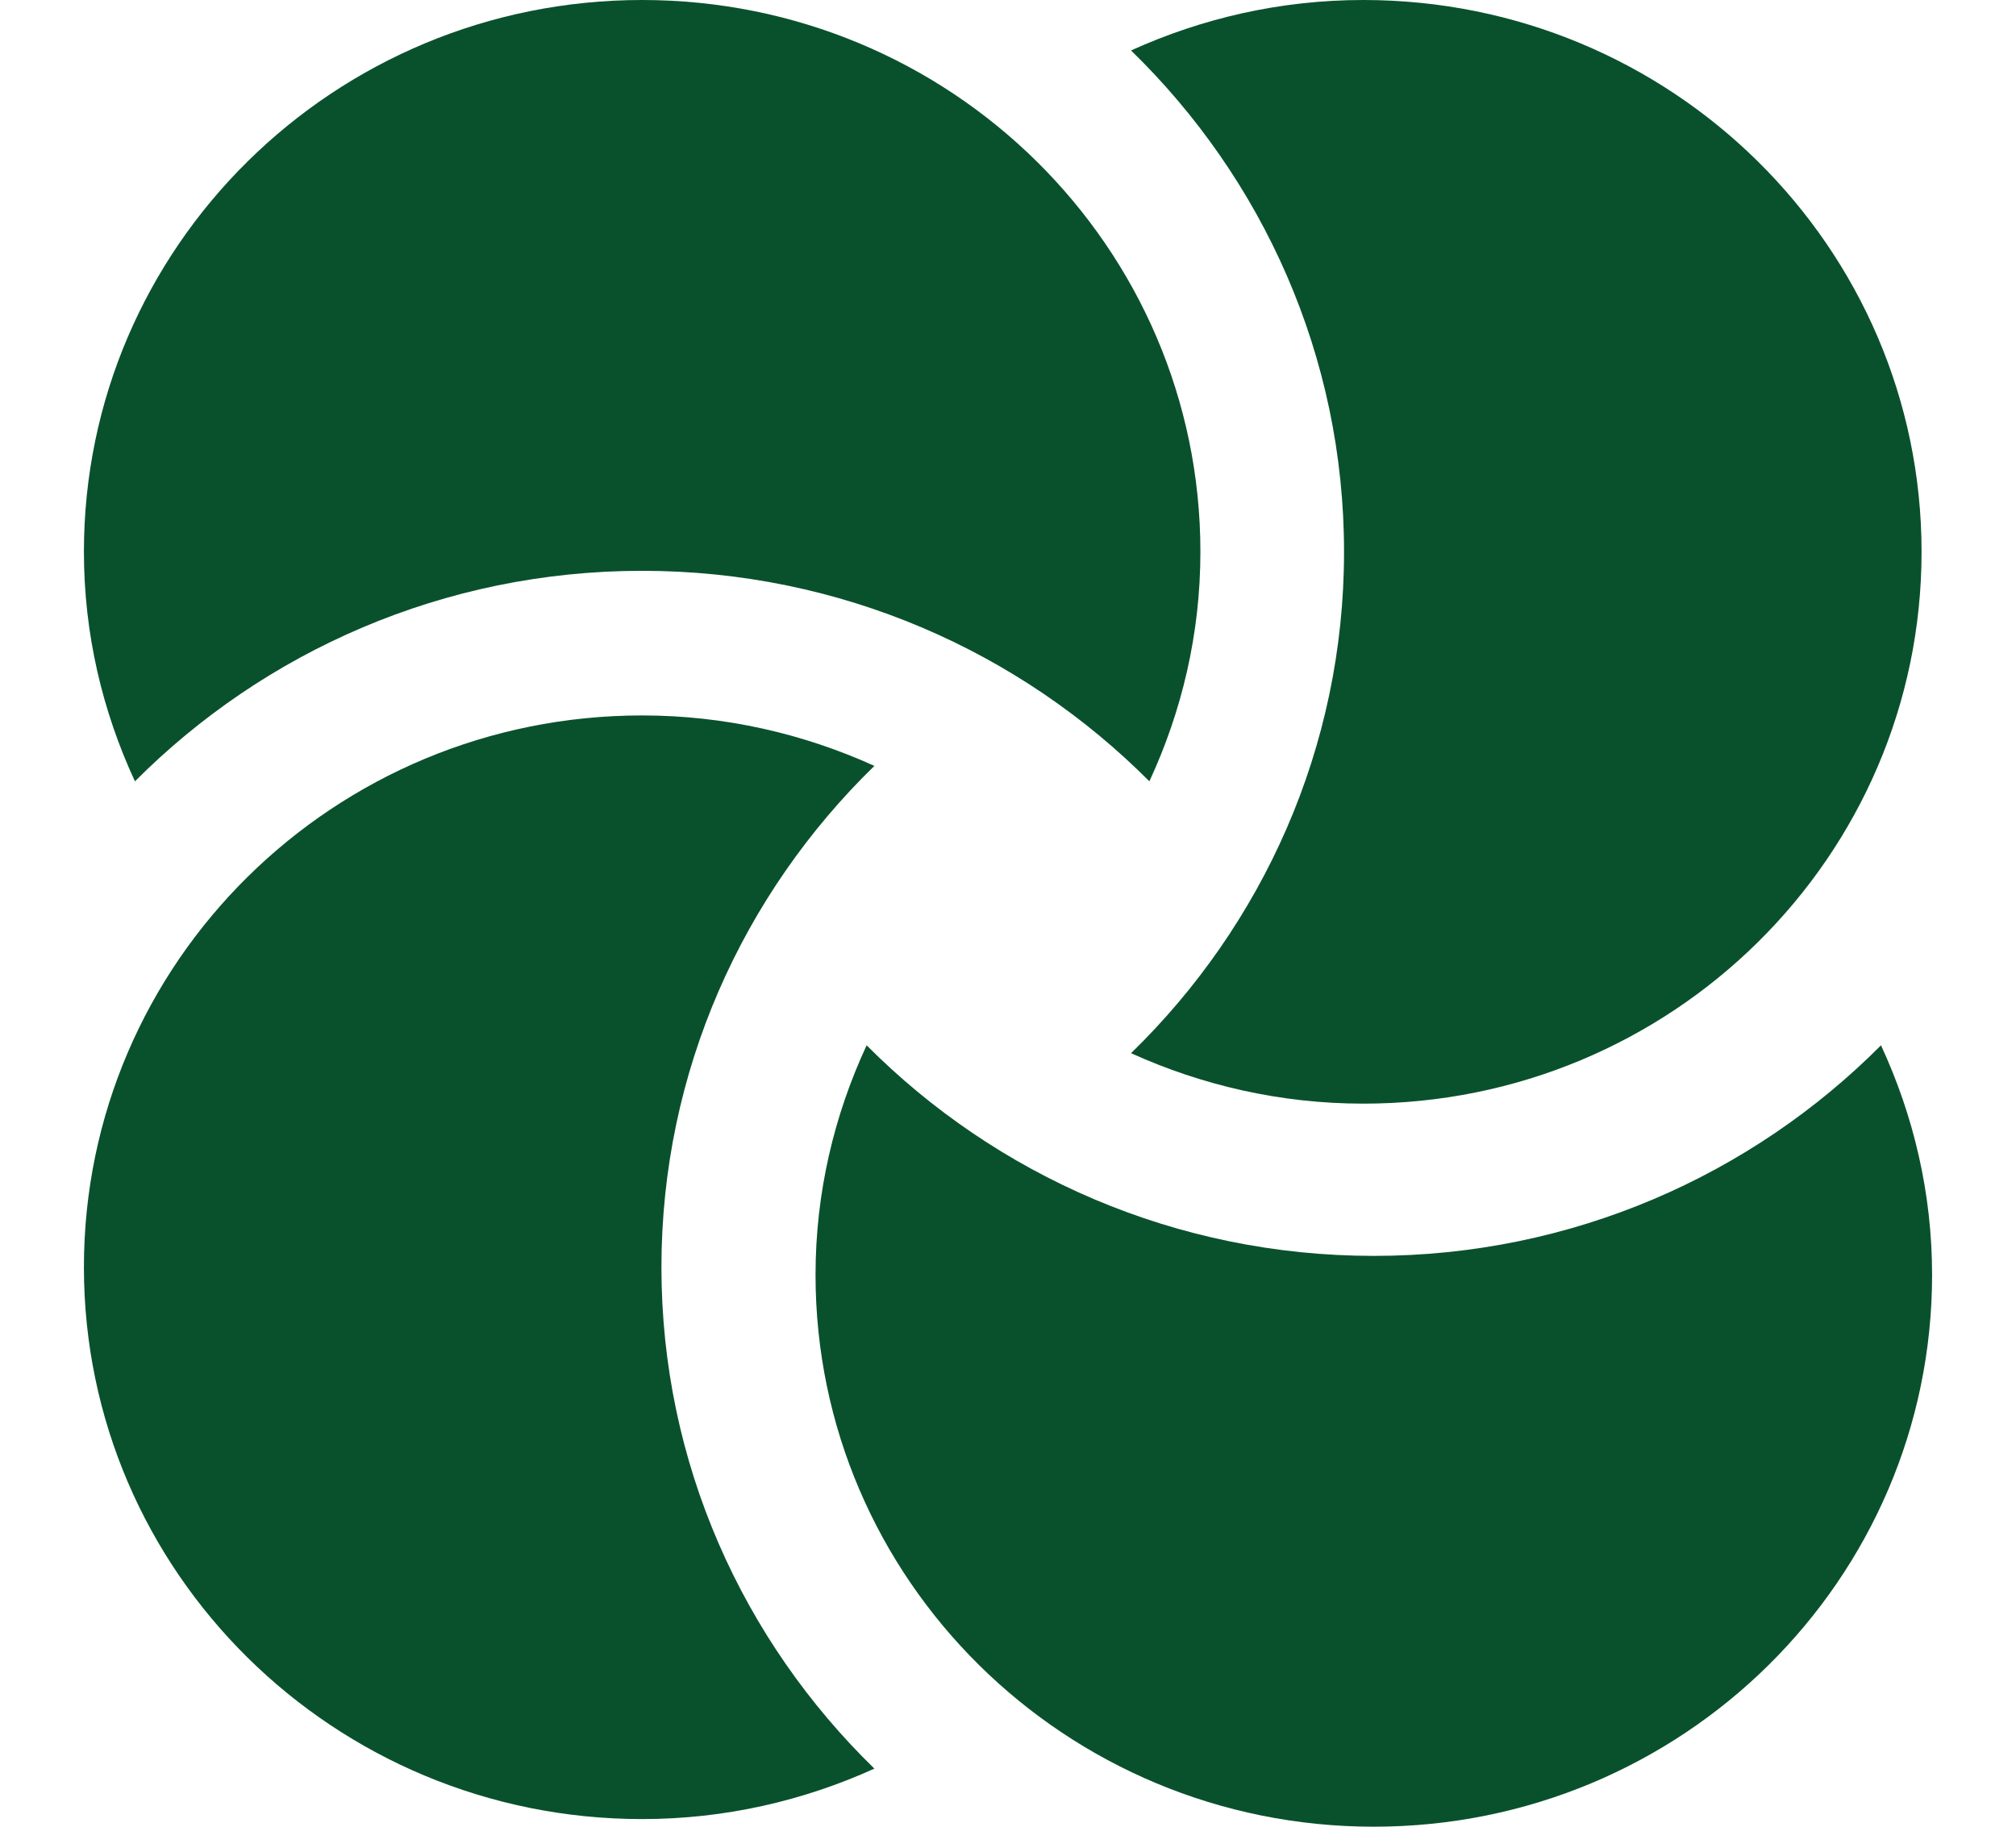 <?xml version="1.0" encoding="UTF-8"?> <svg xmlns="http://www.w3.org/2000/svg" width="32" height="29" viewBox="0 0 32 29" fill="none"><path d="M10.499 20.118C10.499 17.006 11.795 14.188 13.879 12.159C12.756 11.65 11.511 11.358 10.193 11.358C5.299 11.358 1.332 15.28 1.332 20.118C1.332 24.957 5.299 28.879 10.193 28.879C11.511 28.879 12.755 28.587 13.879 28.078C11.795 26.049 10.499 23.232 10.499 20.118Z" fill="#09512C"></path><path d="M21.806 19.938C18.658 19.938 15.807 18.656 13.756 16.595C13.24 17.706 12.945 18.937 12.945 20.239C12.945 25.078 16.913 29 21.806 29C26.7 29 30.668 25.078 30.668 20.239C30.668 18.937 30.372 17.706 29.857 16.595C27.805 18.656 24.955 19.938 21.806 19.938Z" fill="#09512C"></path><path d="M21.64 0C20.322 0 19.078 0.291 17.953 0.801C20.038 2.83 21.334 5.647 21.334 8.761C21.334 11.873 20.038 14.691 17.953 16.72C19.077 17.229 20.322 17.521 21.64 17.521C26.534 17.521 30.501 13.598 30.501 8.761C30.501 3.922 26.534 0 21.64 0Z" fill="#09512C"></path><path d="M10.193 9.062C13.342 9.062 16.192 10.344 18.244 12.404C18.759 11.294 19.054 10.063 19.054 8.761C19.054 3.922 15.087 0 10.193 0C5.299 0 1.332 3.922 1.332 8.761C1.332 10.063 1.627 11.294 2.142 12.404C4.194 10.344 7.044 9.062 10.193 9.062Z" fill="#09512C"></path></svg> 